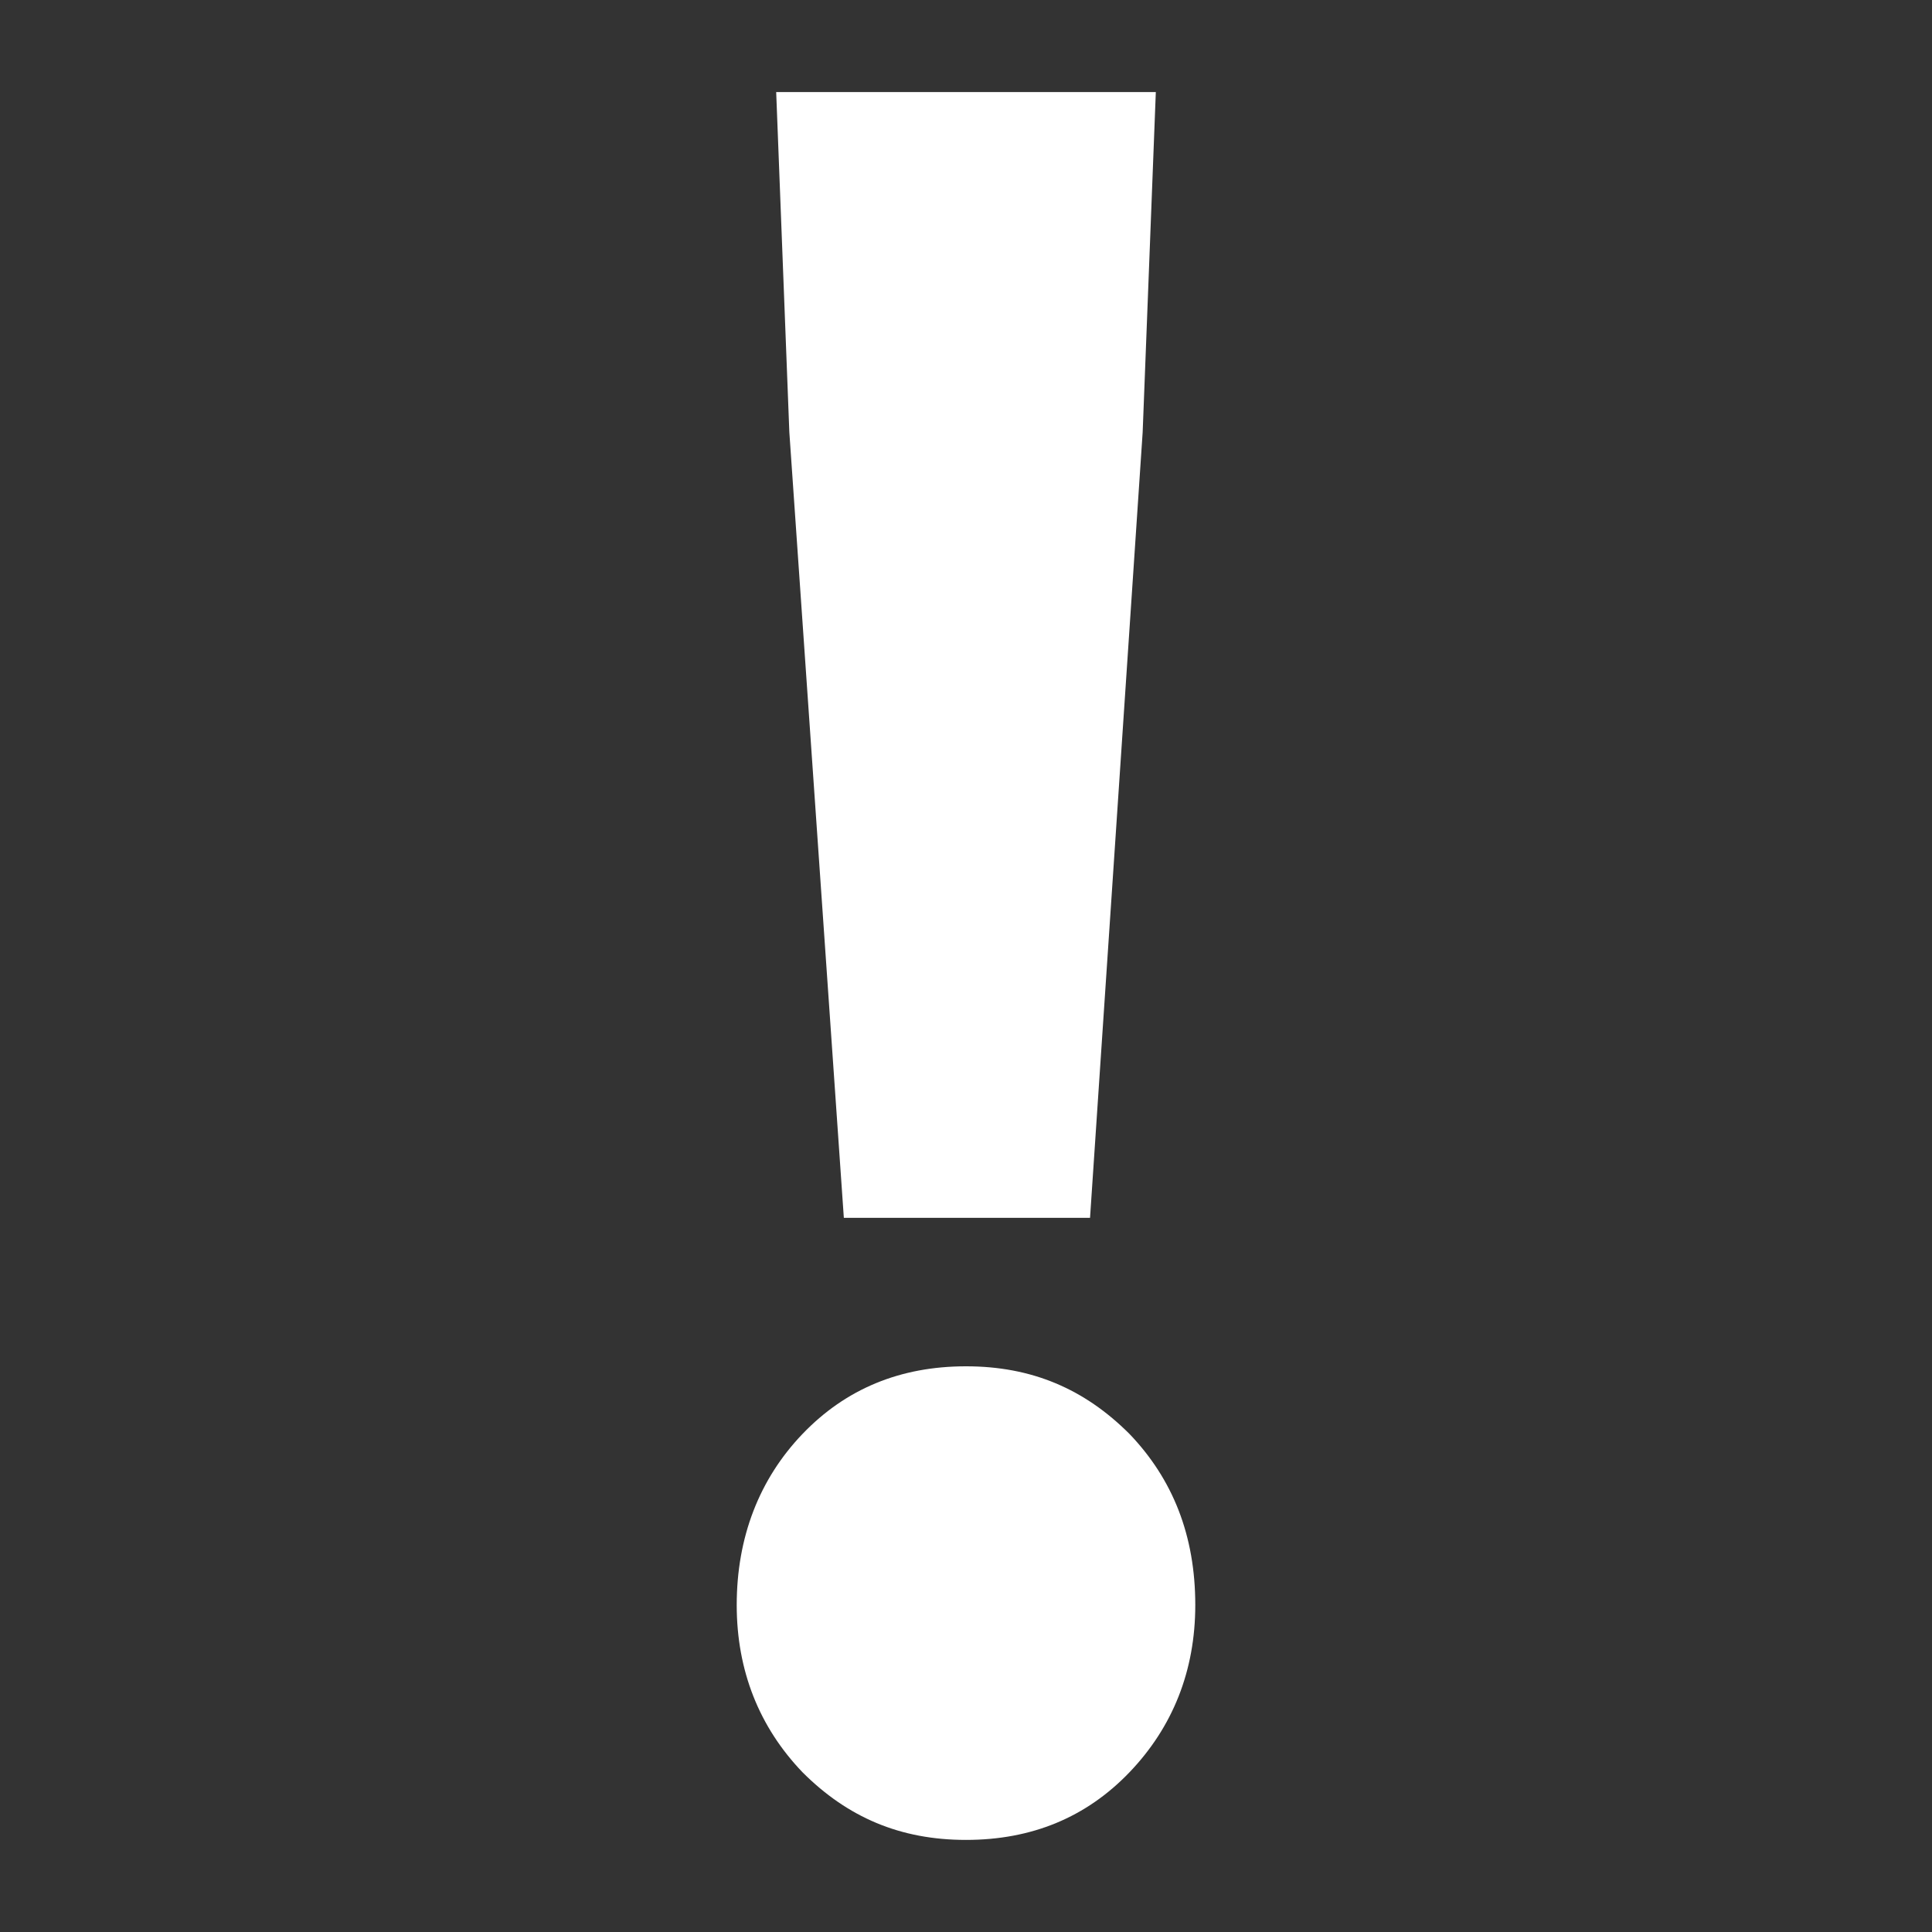 <?xml version="1.0" encoding="utf-8"?>
<!-- Generator: Adobe Illustrator 25.2.1, SVG Export Plug-In . SVG Version: 6.00 Build 0)  -->
<svg version="1.1" id="Layer_1" xmlns="http://www.w3.org/2000/svg" xmlns:xlink="http://www.w3.org/1999/xlink" x="0px" y="0px"
	 viewBox="0 0 102.8 102.8" style="enable-background:new 0 0 102.8 102.8;" xml:space="preserve">
<rect x="0" y="0" width="102.8" height="102.8" fill="#333333" stroke="none"/>
<style type="text/css">
	.st0{fill:#FFFFFF;}
</style>
<g>
	<path class="st0" d="M51.4,97.9c-3.5,0-6.3-1.2-8.7-3.6c-2.3-2.4-3.5-5.4-3.5-8.9c0-3.6,1.2-6.7,3.5-9.1c2.3-2.4,5.2-3.6,8.7-3.6
		c3.5,0,6.3,1.2,8.7,3.6c2.3,2.4,3.5,5.4,3.5,9.1c0,3.5-1.2,6.5-3.5,8.9C57.8,96.7,54.9,97.9,51.4,97.9z M44.9,64.8L42,23L41.3,4.9
		h20.2L60.8,23L58,64.8H44.9z"/>
</g>
</svg>

